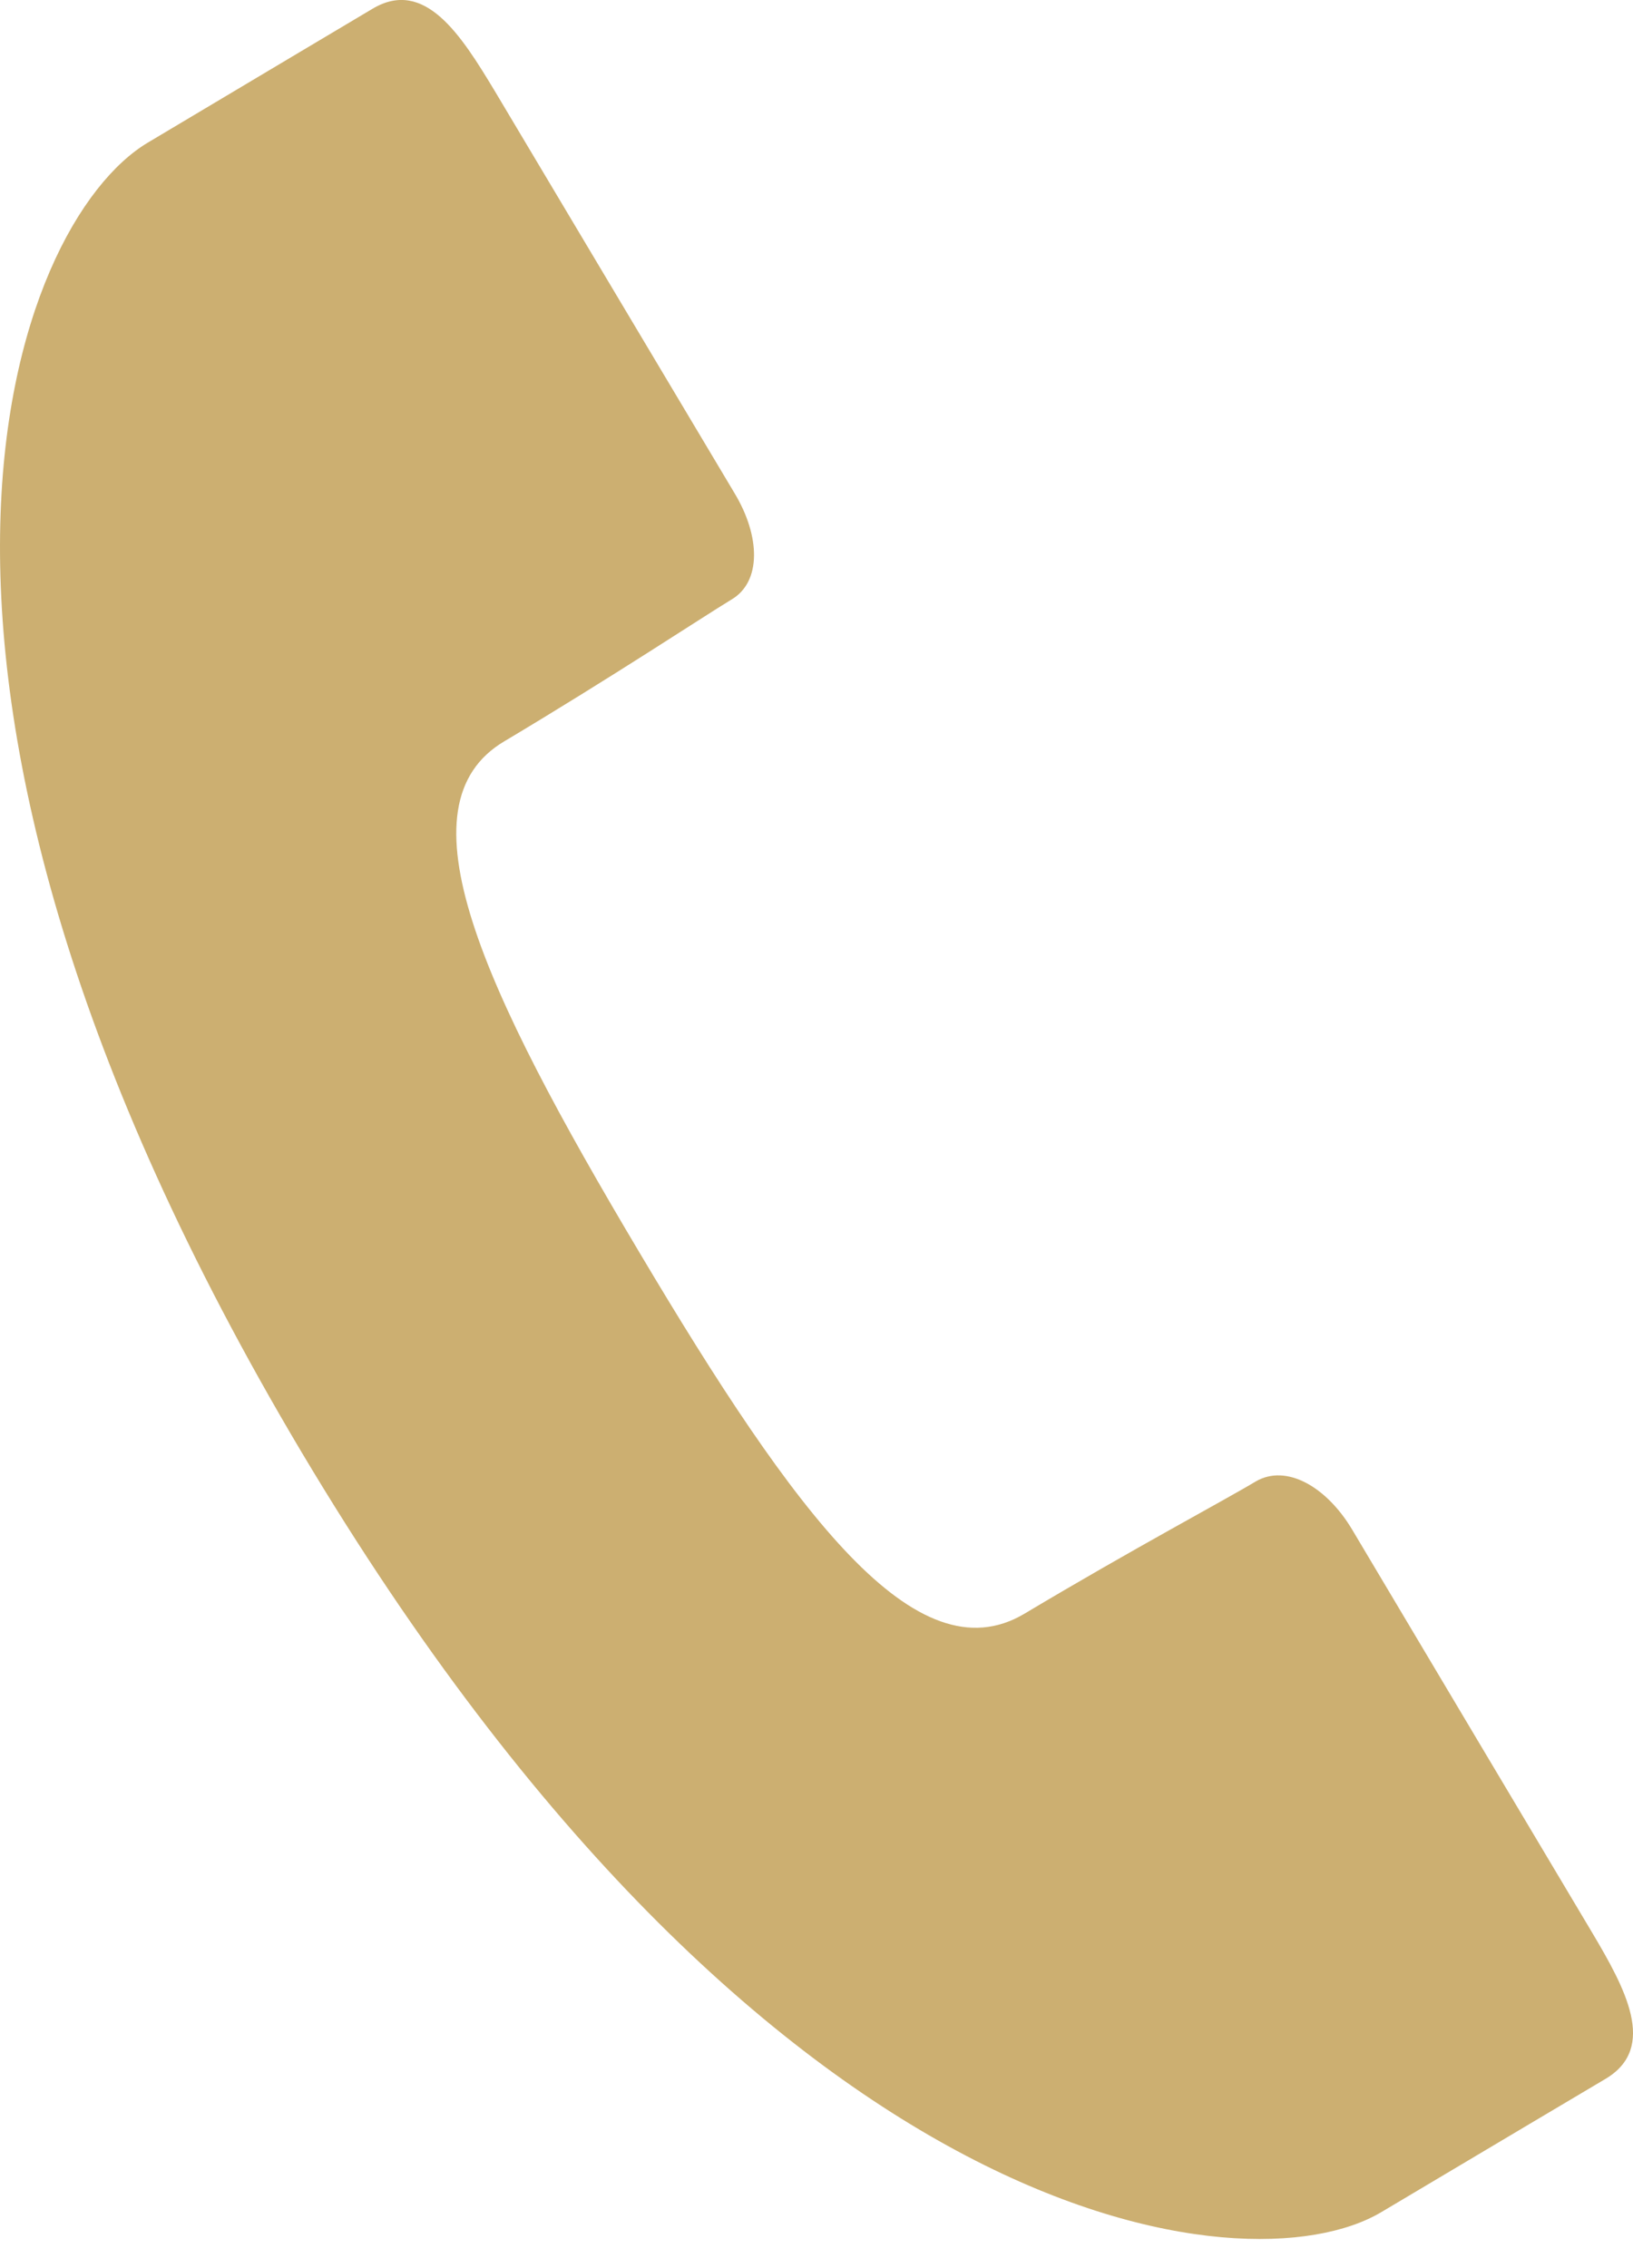 <svg width="18" height="25" viewBox="0 0 18 25" fill="none" xmlns="http://www.w3.org/2000/svg">
<path d="M5.562 8.169C6.752 7.459 7.725 6.814 8.06 6.61C8.396 6.415 8.382 5.909 8.096 5.435C7.809 4.955 5.453 1.002 5.453 1.002C5.082 0.386 4.682 -0.246 4.107 0.096C3.534 0.438 3.107 0.69 1.631 1.571C0.152 2.45 -1.802 7.392 3.327 16.011C8.466 24.632 13.744 25.265 15.225 24.383C16.701 23.506 17.13 23.249 17.7 22.912C18.274 22.568 17.913 21.913 17.544 21.292C17.544 21.292 15.19 17.342 14.904 16.859C14.62 16.384 14.178 16.134 13.843 16.328C13.51 16.529 12.483 17.075 11.29 17.788C10.099 18.493 8.772 16.705 7.044 13.798C5.316 10.894 4.37 8.872 5.562 8.169Z" fill="#CCAF71"/>
</svg>